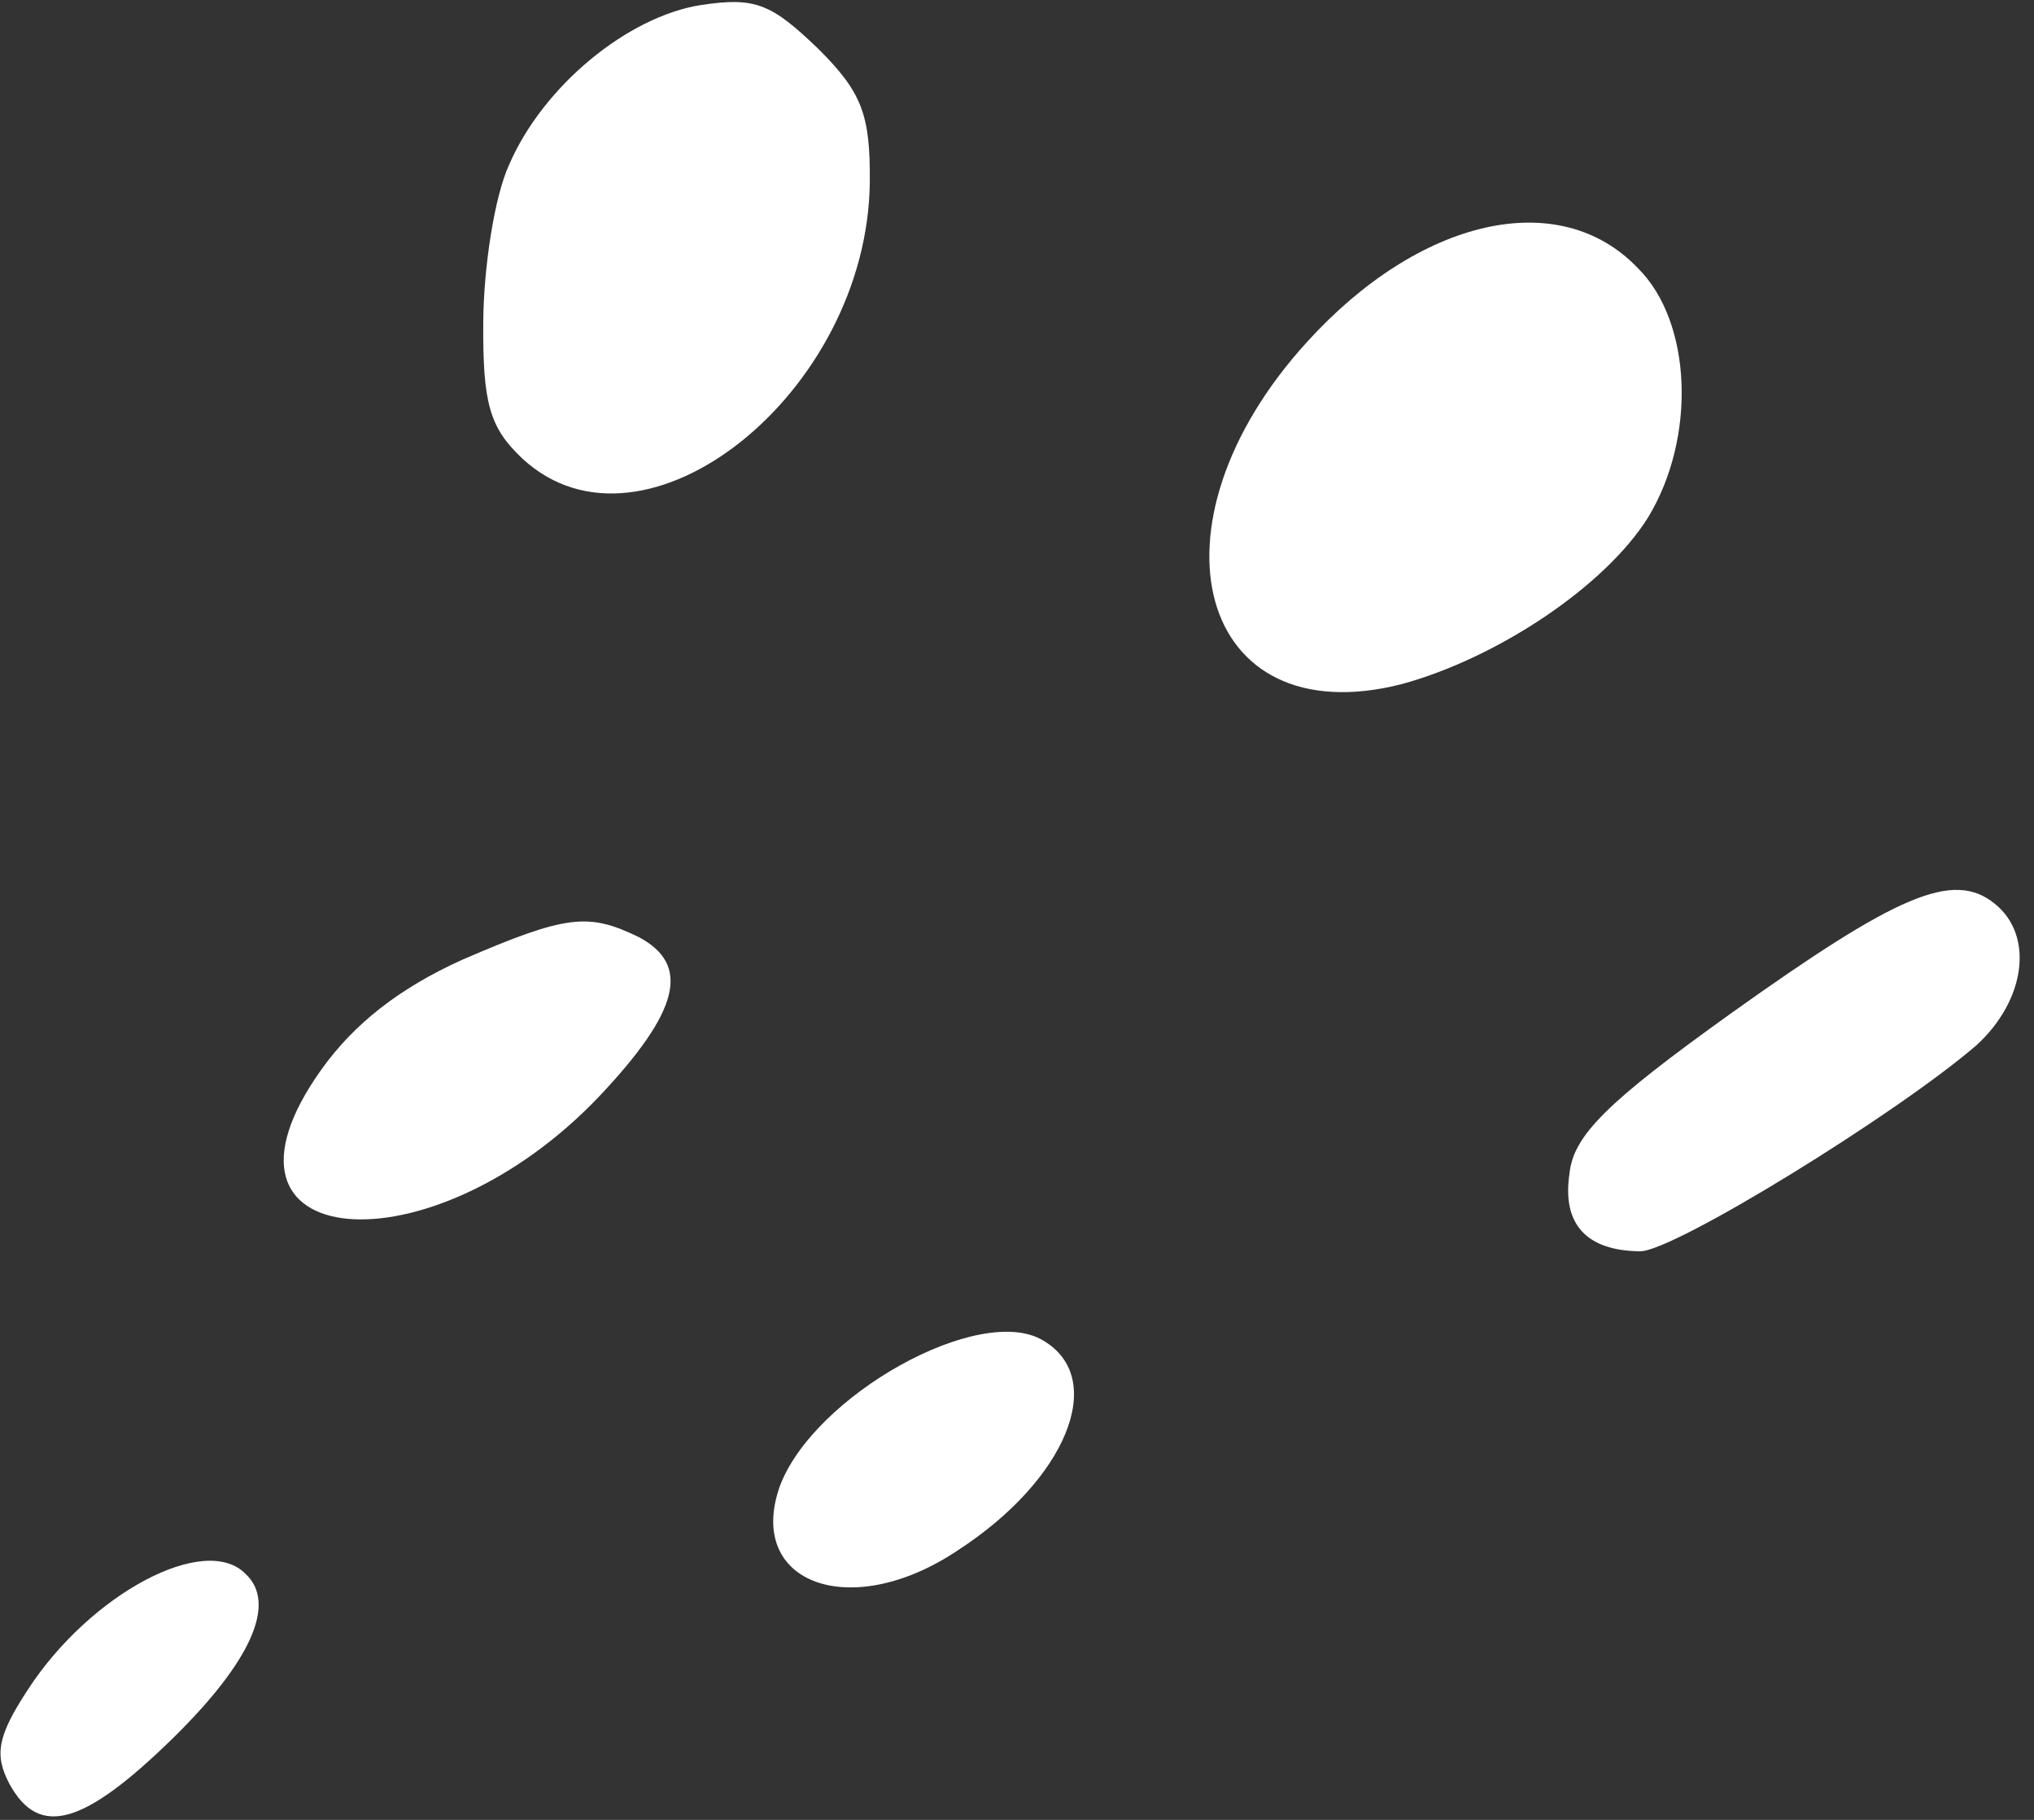 <svg width="95" height="85" viewBox="0 0 95 85" fill="none" xmlns="http://www.w3.org/2000/svg">
<rect x="0" y="0" width="95" height="85" fill="#333333" stroke="none"/>
<path d="M93.169 42.211C91.23 40.636 88.618 41.784 80.846 47.332C75.037 51.493 73.479 53.04 73.302 54.831C72.957 57.166 74.086 58.422 76.607 58.443C78.152 58.456 88.534 52.071 92.302 48.829C94.596 46.743 95.028 43.707 93.169 42.211Z" fill="white"/>
<path d="M76.498 12.523C72.819 8.671 66.291 10.197 61.049 15.969C53.227 24.545 55.95 34.371 65.454 31.956C69.917 30.746 74.975 27.382 76.98 24.158C79.237 20.438 79.034 15.036 76.498 12.523Z" fill="white"/>
<path d="M48.722 62.61C45.768 60.83 37.968 65.198 36.41 69.45C34.851 73.953 39.708 75.749 44.683 72.445C49.811 69.141 51.752 64.391 48.722 62.61Z" fill="white"/>
<path d="M38.221 2.282C36.029 0.178 35.296 -0.148 32.756 0.232C29.315 0.765 25.361 4.022 23.777 7.699C23.11 9.137 22.593 12.422 22.572 14.989C22.54 18.839 22.858 19.965 24.401 21.421C30.085 26.682 40.545 18.344 40.625 8.478C40.651 5.35 40.25 4.304 38.221 2.282Z" fill="white"/>
<path d="M29.841 43.771C27.499 42.634 26.491 42.706 21.603 44.821C18.653 46.153 16.54 47.812 15.011 49.954C8.895 58.522 20.055 59.571 28.017 51.177C31.744 47.218 32.265 45.067 29.841 43.771Z" fill="white"/>
<path d="M11.478 73.52C9.6 71.572 4.225 74.426 1.306 78.91C-0.111 81.073 -0.283 81.957 0.447 83.331C1.826 85.838 3.889 85.291 8.122 81.14C11.691 77.627 12.949 74.9 11.478 73.52Z" fill="white"/>
</svg>
